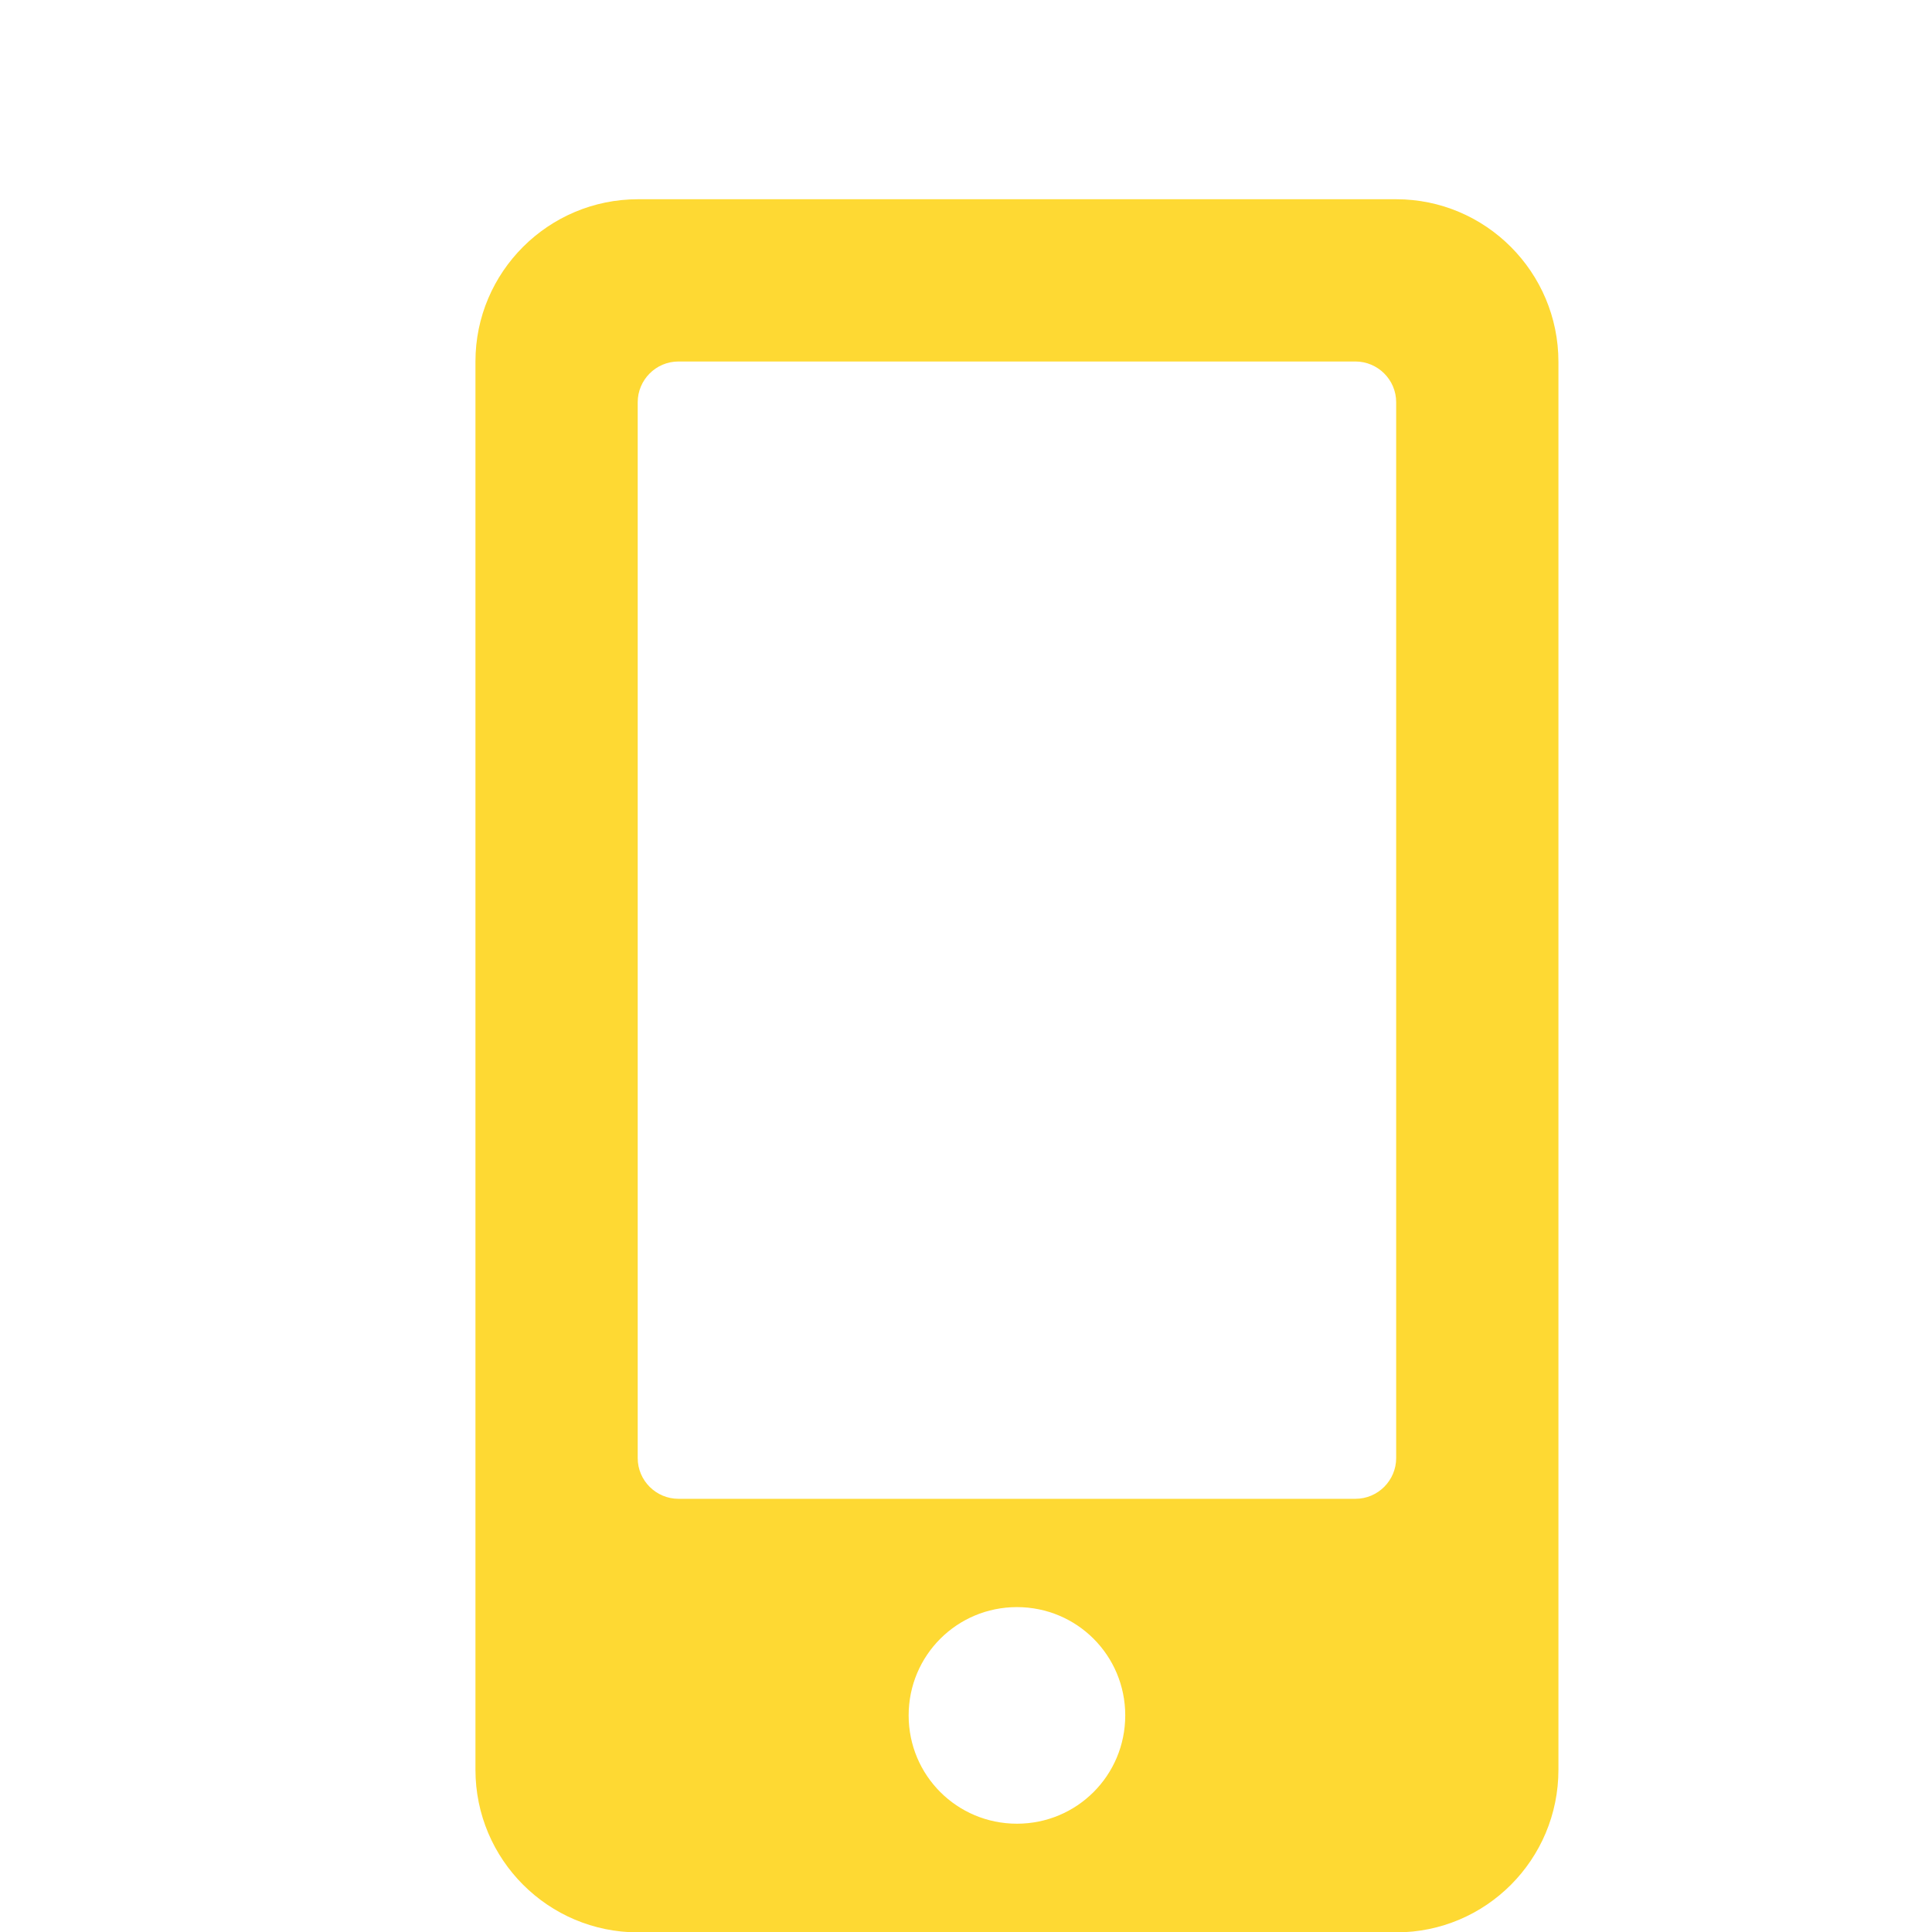 <?xml version="1.0" encoding="utf-8"?>
<!-- Generator: Adobe Illustrator 22.1.0, SVG Export Plug-In . SVG Version: 6.00 Build 0)  -->
<svg version="1.1" id="Ebene_1" focusable="false" xmlns="http://www.w3.org/2000/svg" xmlns:xlink="http://www.w3.org/1999/xlink"
	 x="0px" y="0px" viewBox="0 0 512 512" style="enable-background:new 0 0 512 512;" xml:space="preserve">
<style type="text/css">
	.st0{fill:#FED933;}
</style>
<path class="st0" d="M370,52.8H169.1c-23.8,0-43.1,19.3-43.1,43V469c0,23.8,19.3,43.1,43.1,43.1H370c23.8,0,43-19.3,43-43.1V95.9
	C413,72.1,393.7,52.8,370,52.8z M269.5,483.3c-15.9,0-28.7-12.8-28.7-28.7s12.8-28.7,28.7-28.7s28.7,12.8,28.7,28.7
	S285.4,483.3,269.5,483.3z M370,386.4c0,5.9-4.8,10.8-10.8,10.8H179.8c-5.9,0-10.8-4.8-10.8-10.8V106.6c0-5.9,4.8-10.8,10.8-10.8
	h179.4c5.9,0,10.8,4.8,10.8,10.8V386.4z"/>
</svg>
